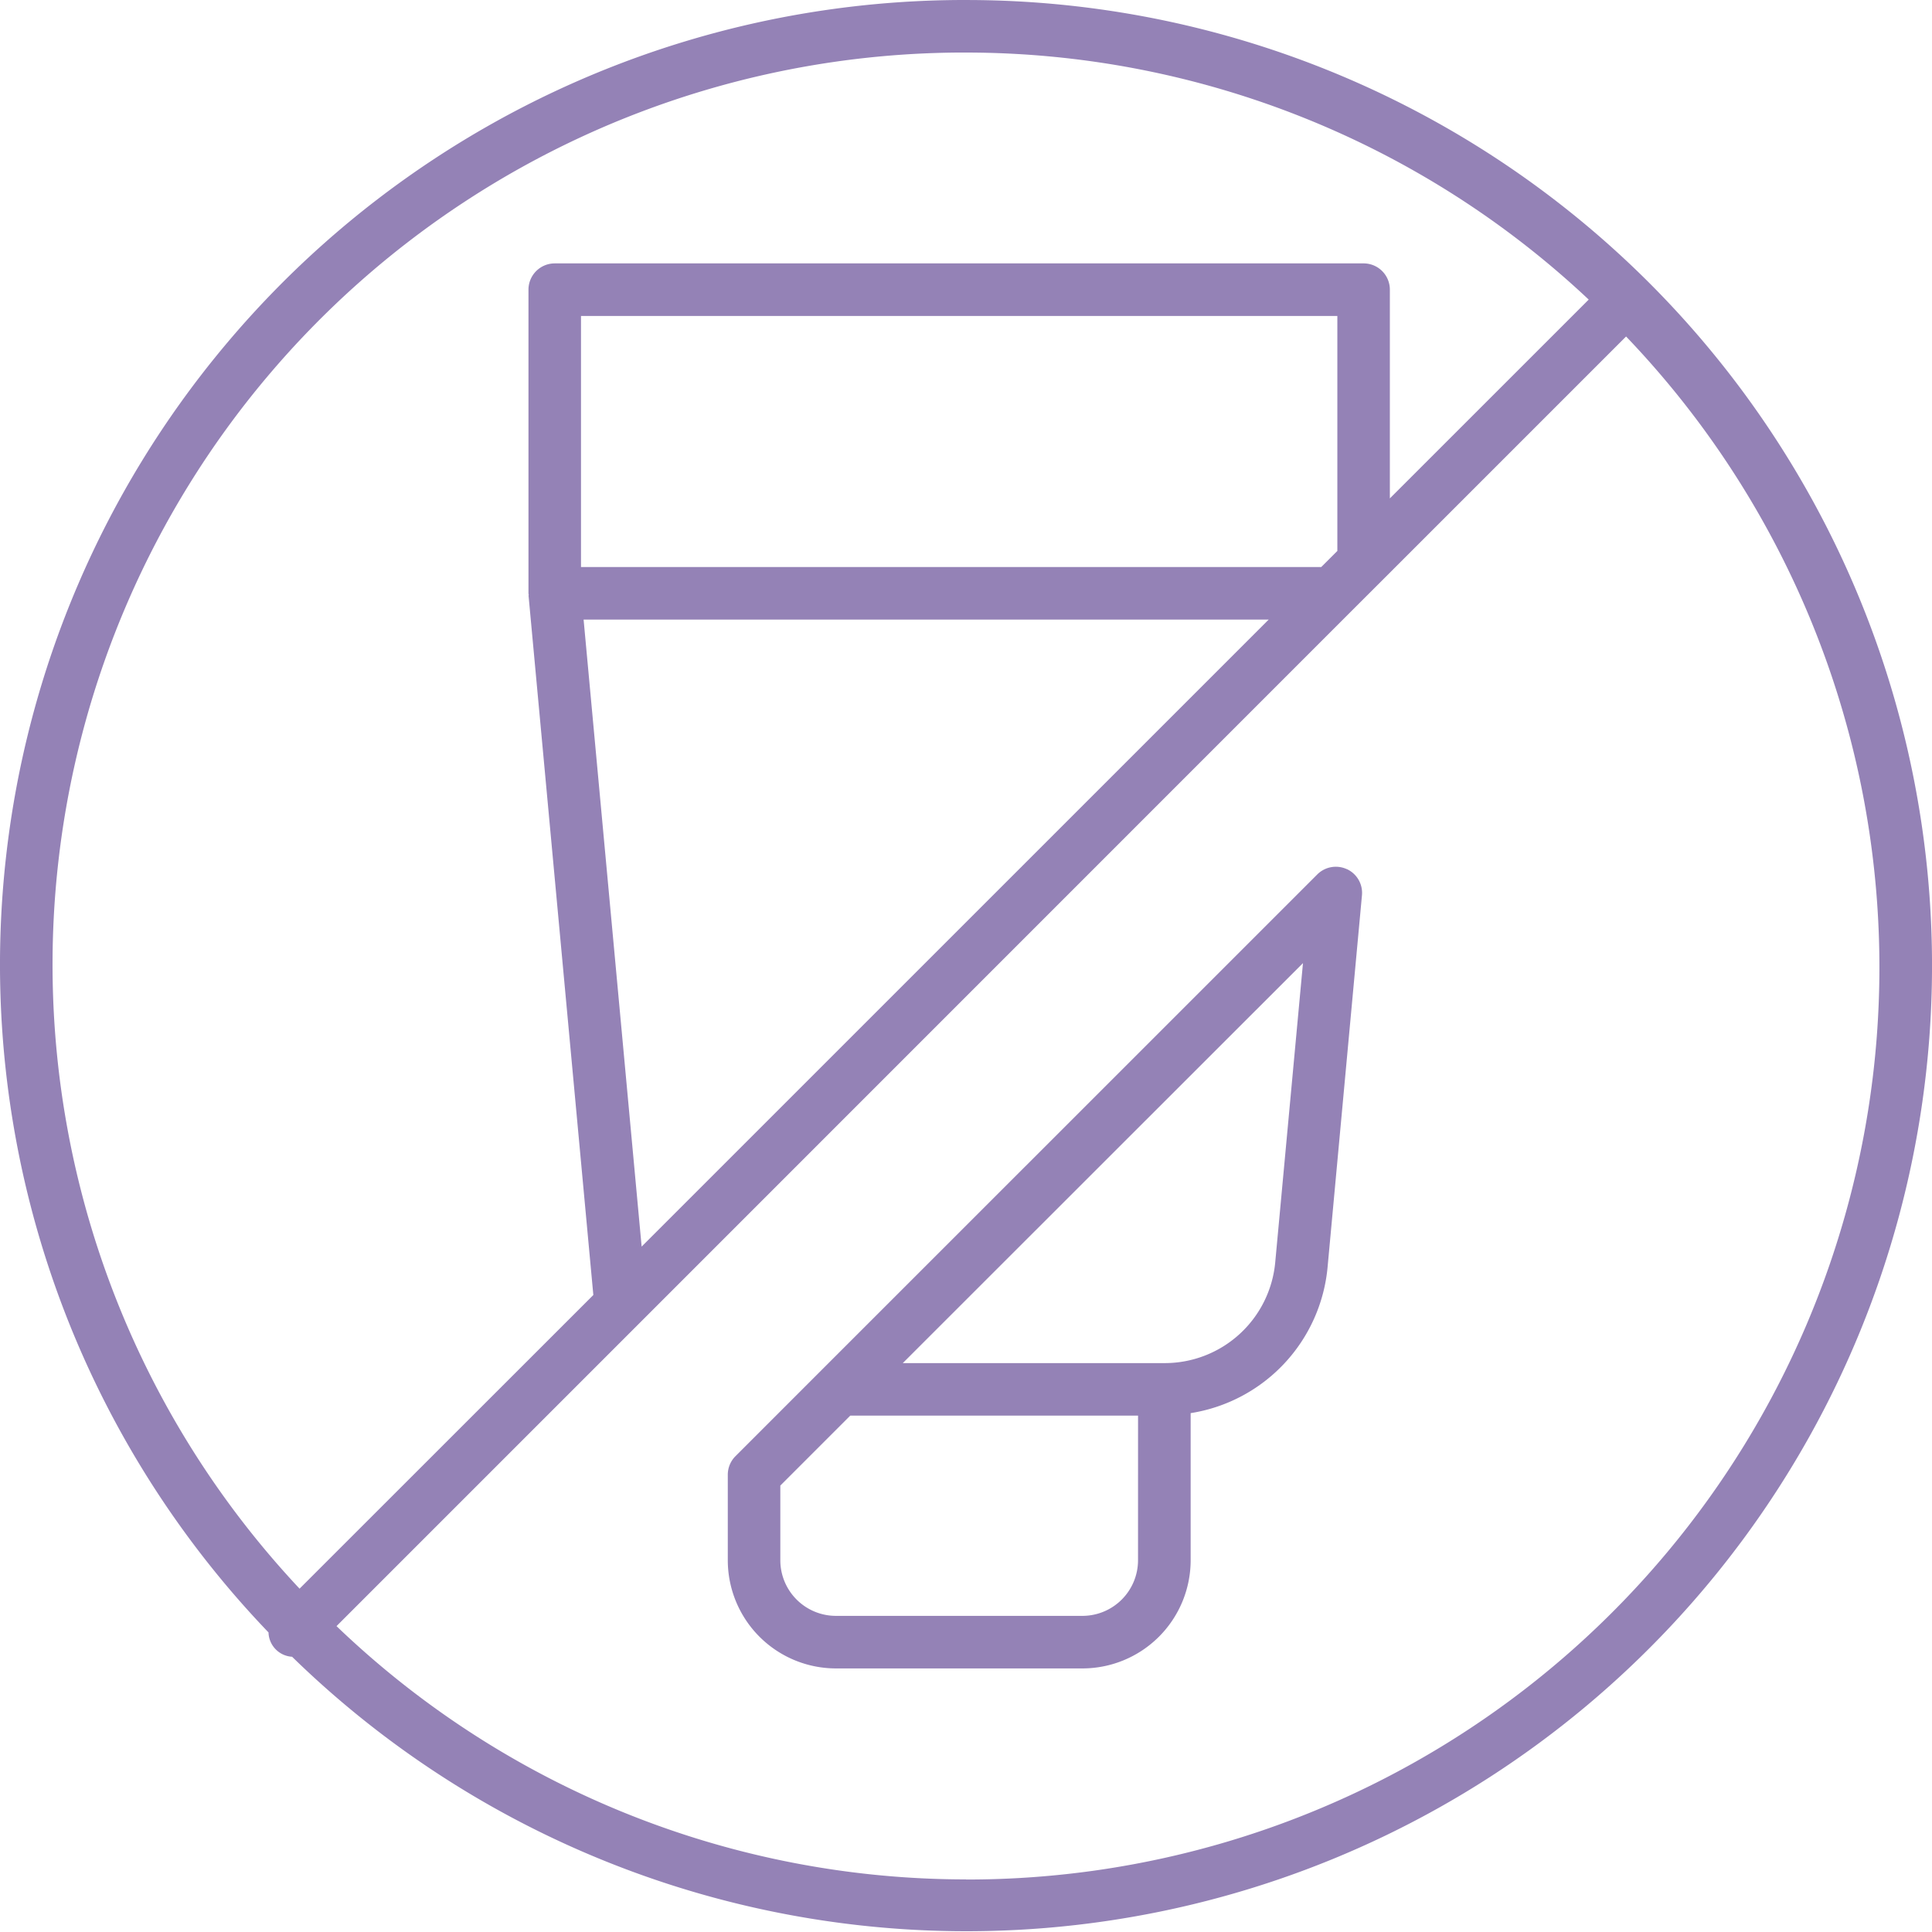 <svg xmlns="http://www.w3.org/2000/svg" width="82.68" height="82.678" viewBox="0 0 82.68 82.678">
  <g id="Group_19" data-name="Group 19" transform="translate(0)">
    <path id="Path_199" data-name="Path 199" d="M49.208,151.179a41.282,41.282,0,0,0-29.849,69.86,1.071,1.071,0,0,0,1.009,1.041,41.323,41.323,0,1,0,28.839-70.9m0,2.248A38.907,38.907,0,0,1,75.857,164l-8.51,8.508v-8.933a1.123,1.123,0,0,0-1.124-1.124H31.608a1.125,1.125,0,0,0-1.124,1.124v13a.424.424,0,0,0,.011.052.372.372,0,0,0-.007.049l2.772,29.923L20.688,219.166a39.029,39.029,0,0,1,28.52-65.739m-13.881,51.1-2.484-26.834h29.32Zm29.084-29.082H32.732V164.7H65.1v10.057Zm-15.2,56.163a38.913,38.913,0,0,1-26.942-10.839l12.955-12.955,0,0L65.67,177.363l1.349-1.347,0,0,10.437-10.437a39.036,39.036,0,0,1-28.25,66.034" transform="translate(-7.868 -151.179)" fill="#9482b6"/>
    <path id="Path_200" data-name="Path 200" d="M48.22,167.783a1.125,1.125,0,0,0-1.273.223L25.7,189.25,22.051,192.9a1.12,1.12,0,0,0-.33.794v3.665a4.631,4.631,0,0,0,4.627,4.625H36.9a4.633,4.633,0,0,0,4.629-4.625v-6.3A6.975,6.975,0,0,0,47.39,184.8l1.47-15.9a1.119,1.119,0,0,0-.641-1.12m-8.942,29.579a2.381,2.381,0,0,1-2.381,2.376H26.348a2.381,2.381,0,0,1-2.379-2.376v-3.2l2.993-2.993H39.278Zm5.873-12.771a4.749,4.749,0,0,1-4.748,4.33H29.21L46.336,171.8Z" transform="translate(9.425 -130.584)" fill="#9482b6"/>
  </g>
</svg>
